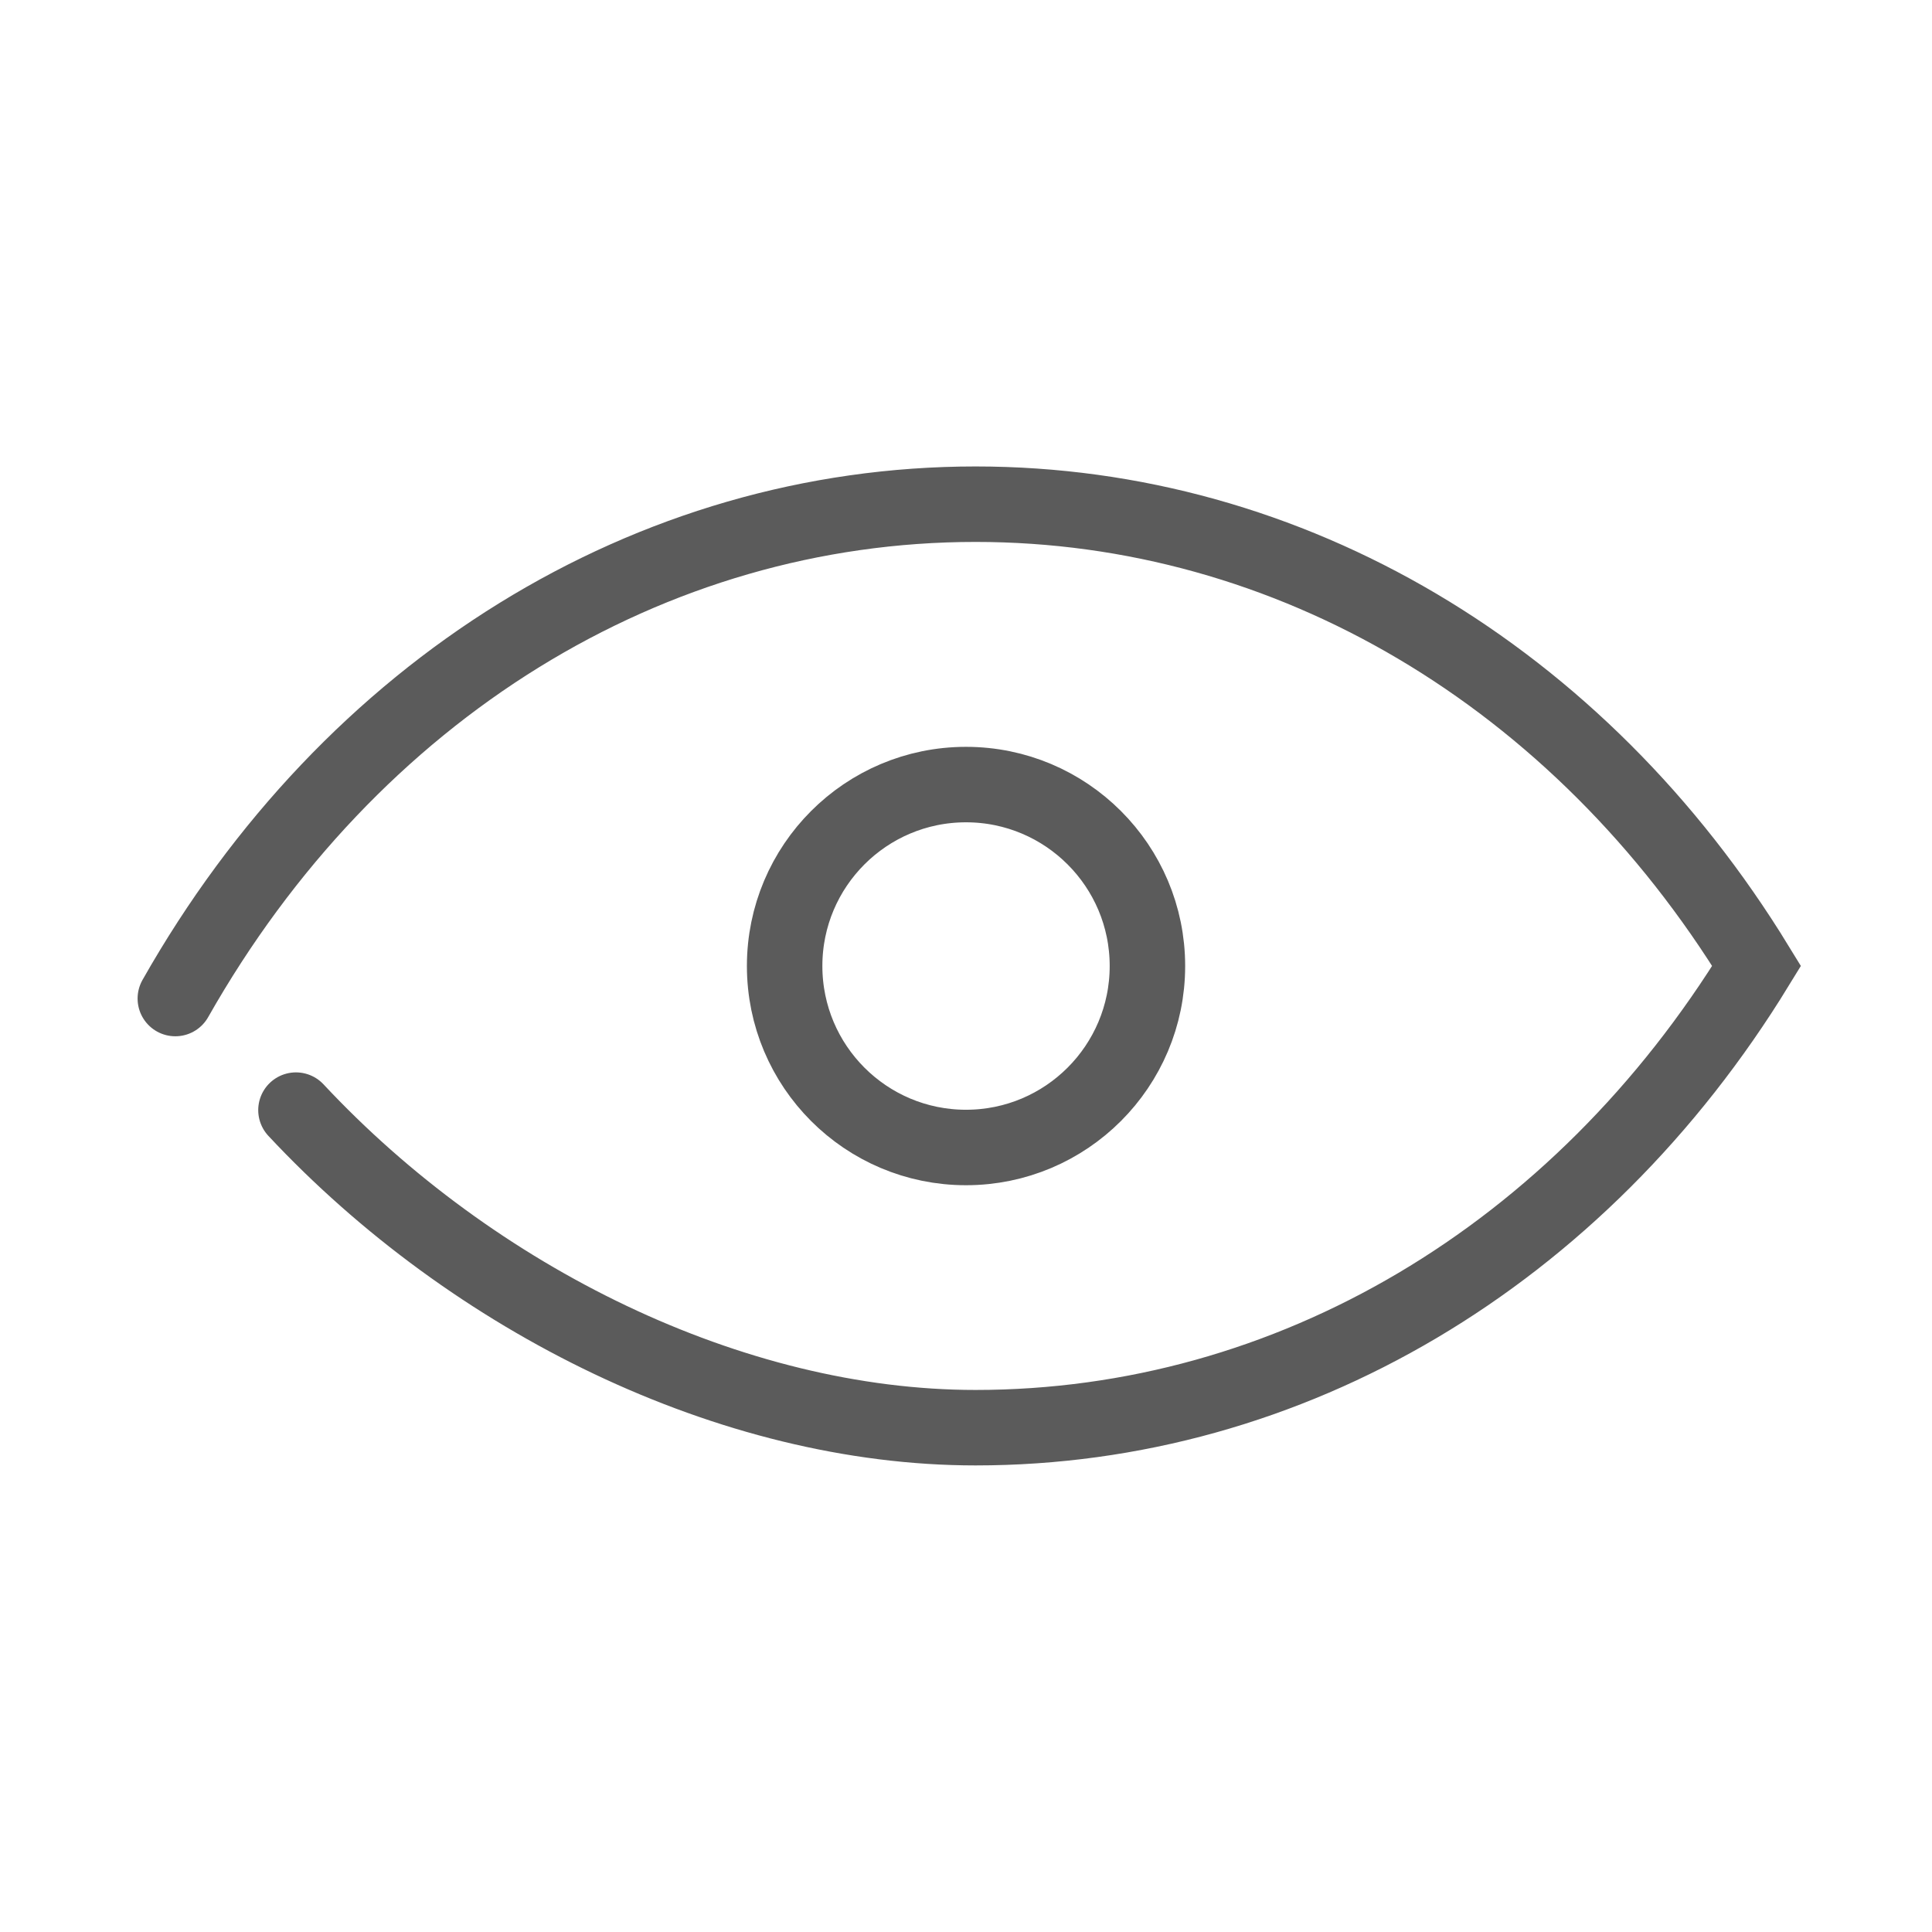 <?xml version="1.0" encoding="utf-8"?>
<!-- Generator: Adobe Illustrator 16.0.0, SVG Export Plug-In . SVG Version: 6.00 Build 0)  -->
<!DOCTYPE svg PUBLIC "-//W3C//DTD SVG 1.1//EN" "http://www.w3.org/Graphics/SVG/1.1/DTD/svg11.dtd">
<svg version="1.1" id="Layer_1" xmlns="http://www.w3.org/2000/svg" xmlns:xlink="http://www.w3.org/1999/xlink" x="0px" y="0px"
	 width="32px" height="32px" viewBox="0 0 32 32" enable-background="new 0 0 32 32" xml:space="preserve">
<path fill="none" stroke="#5B5B5B" stroke-width="1.25" stroke-linecap="round" stroke-miterlimit="10" d="M2.904,16.539
	c2.904-5.127,7.858-8.188,13.254-8.188c5.206,0,9.999,2.846,12.937,7.648c-2.94,4.803-7.731,7.648-12.937,7.648
	c-4.048,0-8.325-2.122-11.256-5.26 M16,12.995c-1.659,0-3.004,1.346-3.004,3.005c0,1.66,1.345,3.006,3.004,3.006
	S19.005,17.66,19.005,16C19.005,14.341,17.659,12.995,16,12.995z"/>
</svg>
